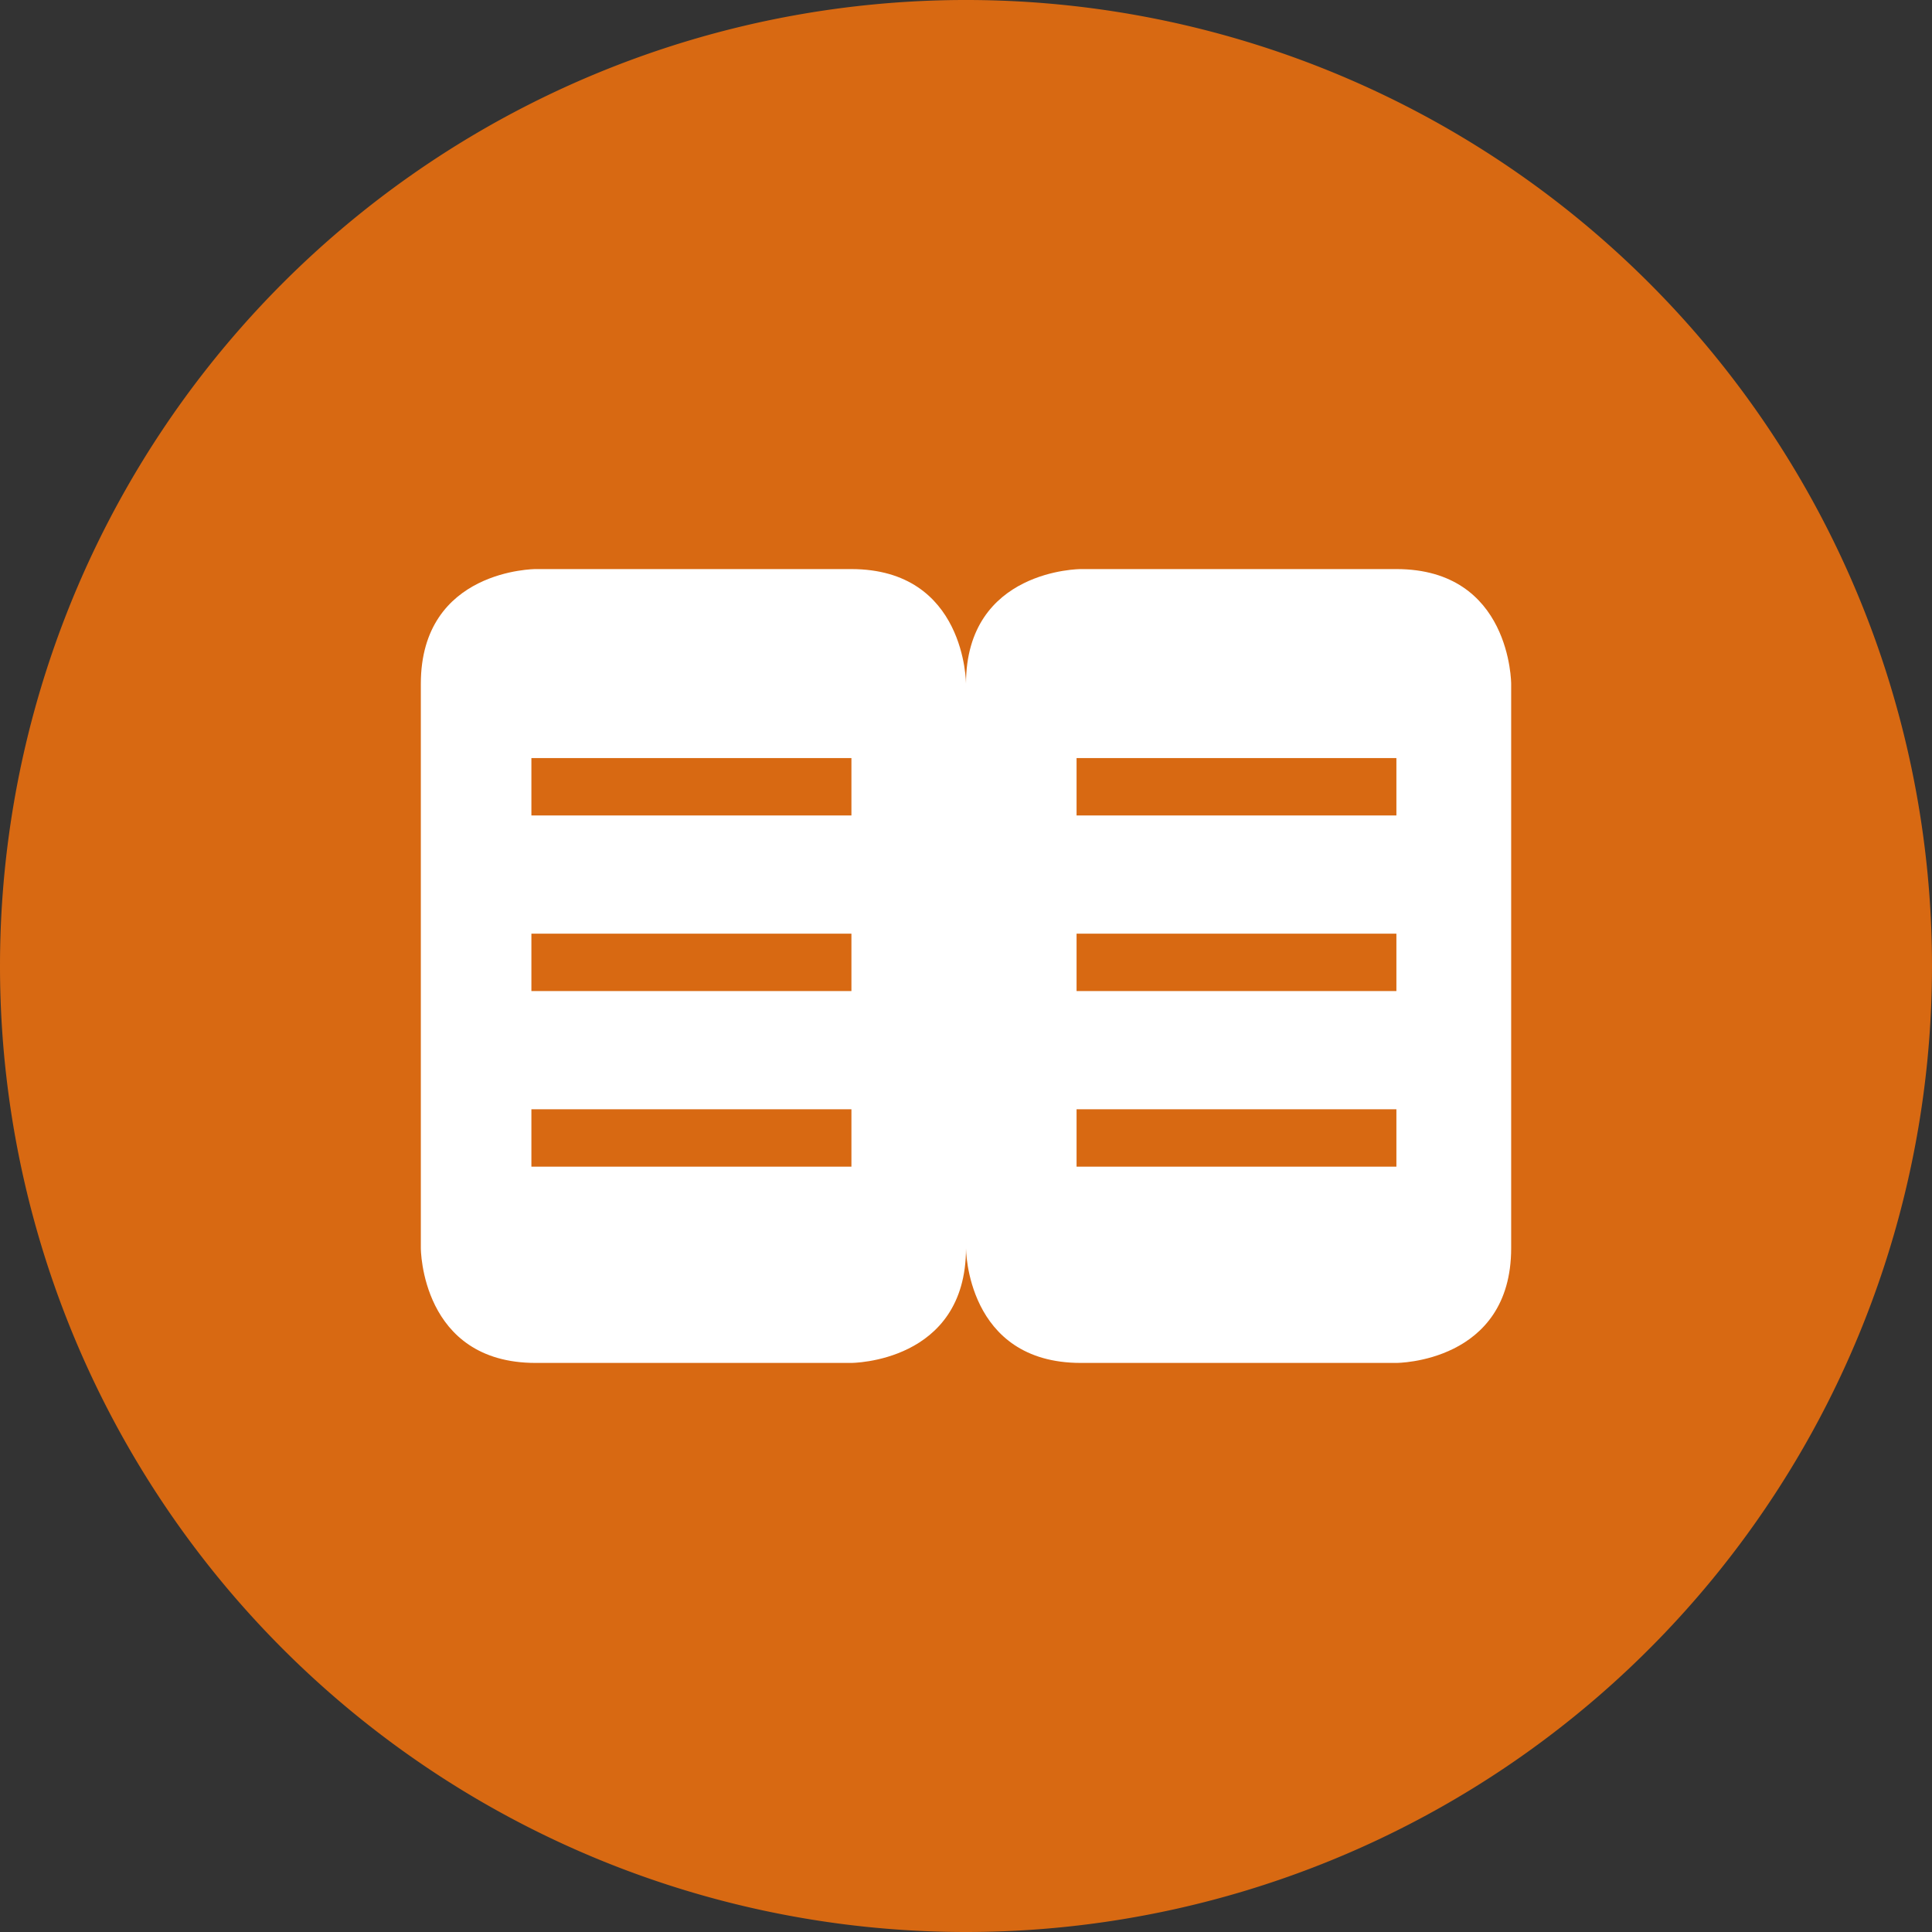 <svg id="Ebene_1" data-name="Ebene 1" xmlns="http://www.w3.org/2000/svg" viewBox="0 0 101 101"><rect x="0" y="0" width="101" height="101" fill="#333333" stroke="none"/><defs><style>.cls-1{fill:#d86912;}.cls-2{fill:#fff;}.cls-3{fill:none;stroke:#d86912;stroke-width:3px;}</style></defs><title>symbol-print</title><path class="cls-1" d="M50.5,101A50.5,50.5,0,1,0,0,50.5,50.5,50.5,0,0,0,50.5,101h0Z"/><path class="cls-2" d="M28,29.75s-6,0-6,6v29.5s0,6,6,6H44.5s6,0,6-6V35.75s0-6-6-6H28Z"/><path class="cls-2" d="M56.5,29.75s-6,0-6,6v29.5s0,6,6,6H73s6,0,6-6V35.75s0-6-6-6H56.5Z"/><path class="cls-3" d="M27.78,41.13H44.51M27.78,50.31H44.51M27.78,59.49H44.51M56.28,41.13H73M56.28,50.31H73M56.28,59.49H73"/></svg>